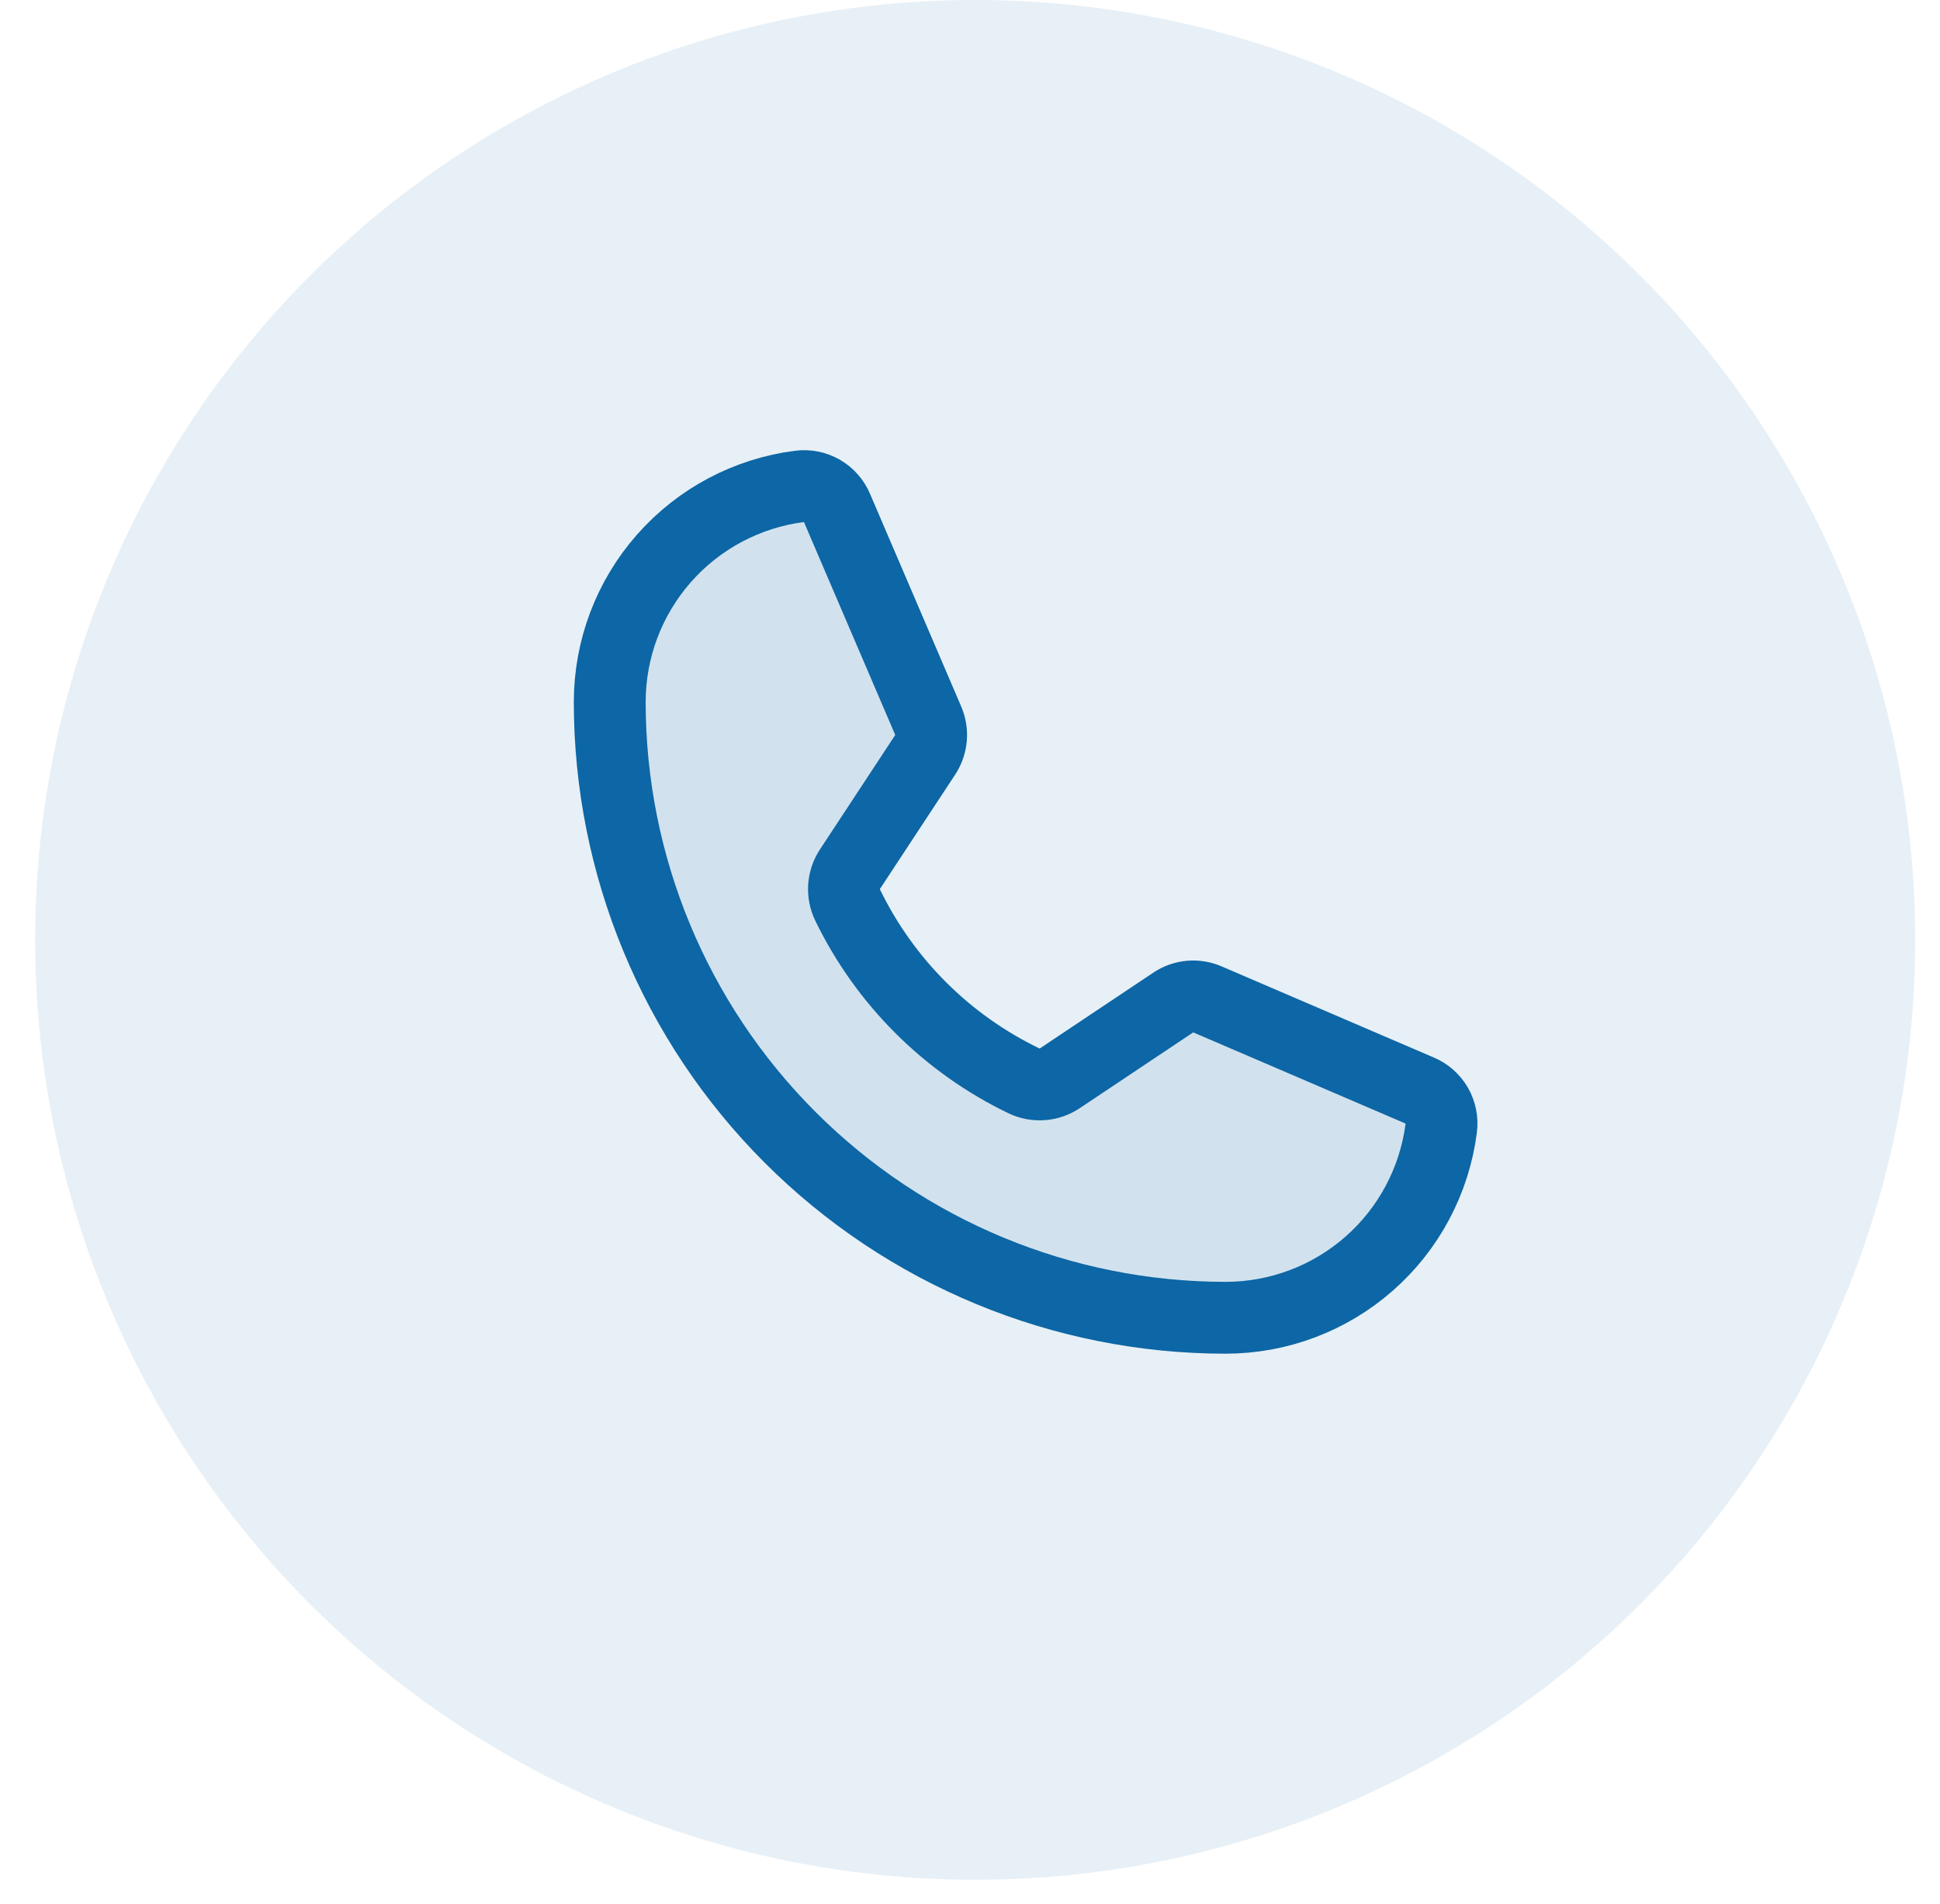 <svg width="54" height="53" viewBox="0 0 54 53" fill="none" xmlns="http://www.w3.org/2000/svg">
<circle cx="27.144" cy="26.166" r="26.166" fill="#0D66A5" fill-opacity="0.1"/>
<path d="M23.59 25.189C24.628 27.332 26.361 29.061 28.507 30.093C28.665 30.168 28.84 30.2 29.015 30.187C29.189 30.174 29.358 30.115 29.503 30.017L32.654 27.912C32.794 27.817 32.954 27.76 33.122 27.744C33.289 27.729 33.458 27.756 33.612 27.824L39.512 30.358C39.714 30.441 39.882 30.589 39.992 30.778C40.101 30.967 40.145 31.187 40.117 31.404C39.93 32.863 39.218 34.205 38.113 35.177C37.009 36.149 35.588 36.685 34.117 36.686C29.57 36.686 25.209 34.88 21.994 31.664C18.778 28.449 16.972 24.088 16.972 19.541C16.973 18.07 17.509 16.649 18.481 15.545C19.453 14.44 20.795 13.728 22.254 13.541C22.471 13.513 22.691 13.557 22.88 13.666C23.069 13.776 23.217 13.944 23.3 14.146L25.834 20.058C25.9 20.21 25.928 20.375 25.915 20.54C25.901 20.705 25.848 20.864 25.759 21.004L23.653 24.206C23.56 24.351 23.505 24.517 23.494 24.689C23.483 24.861 23.516 25.033 23.59 25.189Z" fill="#0D66A5" fill-opacity="0.1" stroke="#0D66A5" stroke-width="2" stroke-linecap="round" stroke-linejoin="round"/>
</svg>
